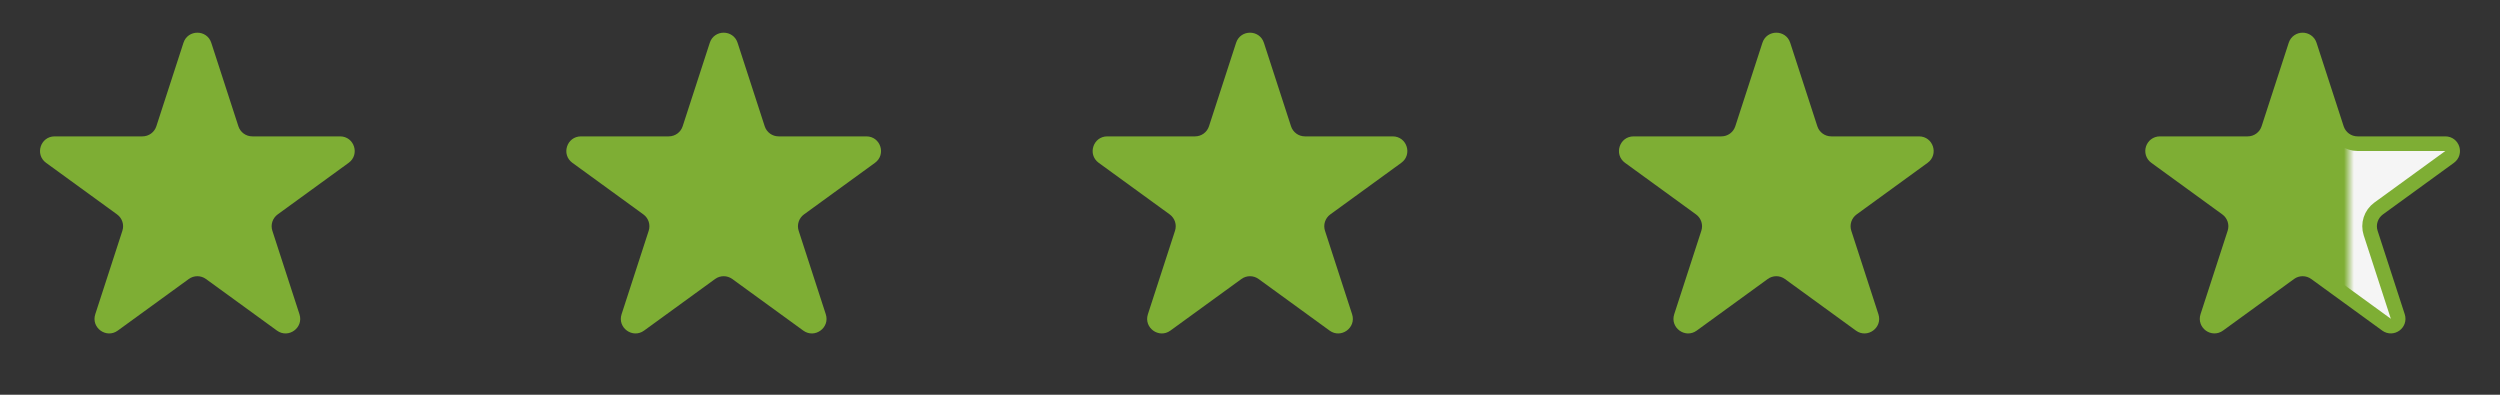 <?xml version="1.0" encoding="UTF-8"?> <svg xmlns="http://www.w3.org/2000/svg" width="171" height="27" viewBox="0 0 171 27" fill="none"><rect x="0" y="0" width="171" height="27" fill="#333333" stroke="none"/><path d="M12.549 2.927C12.848 2.006 14.152 2.006 14.451 2.927L16.306 8.637C16.44 9.049 16.824 9.328 17.258 9.328H23.262C24.23 9.328 24.633 10.568 23.849 11.137L18.992 14.666C18.642 14.921 18.495 15.372 18.629 15.784L20.484 21.495C20.783 22.416 19.729 23.182 18.945 22.613L14.088 19.084C13.737 18.829 13.263 18.829 12.912 19.084L8.055 22.613C7.271 23.182 6.217 22.416 6.516 21.495L8.371 15.784C8.505 15.372 8.359 14.921 8.008 14.666L3.151 11.137C2.367 10.568 2.77 9.328 3.738 9.328H9.743C10.176 9.328 10.56 9.049 10.694 8.637L12.549 2.927Z" fill="#7EAE34"></path><path d="M48.549 2.927C48.848 2.006 50.152 2.006 50.451 2.927L52.306 8.637C52.44 9.049 52.824 9.328 53.258 9.328H59.262C60.23 9.328 60.633 10.568 59.849 11.137L54.992 14.666C54.642 14.921 54.495 15.372 54.629 15.784L56.484 21.495C56.783 22.416 55.729 23.182 54.945 22.613L50.088 19.084C49.737 18.829 49.263 18.829 48.912 19.084L44.055 22.613C43.271 23.182 42.217 22.416 42.516 21.495L44.371 15.784C44.505 15.372 44.358 14.921 44.008 14.666L39.151 11.137C38.367 10.568 38.77 9.328 39.738 9.328H45.742C46.176 9.328 46.56 9.049 46.694 8.637L48.549 2.927Z" fill="#7EAE34"></path><path d="M84.549 2.927C84.848 2.006 86.152 2.006 86.451 2.927L88.306 8.637C88.44 9.049 88.824 9.328 89.257 9.328H95.262C96.23 9.328 96.633 10.568 95.849 11.137L90.992 14.666C90.641 14.921 90.495 15.372 90.629 15.784L92.484 21.495C92.783 22.416 91.729 23.182 90.945 22.613L86.088 19.084C85.737 18.829 85.263 18.829 84.912 19.084L80.055 22.613C79.271 23.182 78.217 22.416 78.516 21.495L80.371 15.784C80.505 15.372 80.359 14.921 80.008 14.666L75.151 11.137C74.367 10.568 74.77 9.328 75.738 9.328H81.743C82.176 9.328 82.56 9.049 82.694 8.637L84.549 2.927Z" fill="#7EAE34"></path><path d="M120.549 2.927C120.848 2.006 122.152 2.006 122.451 2.927L124.306 8.637C124.44 9.049 124.824 9.328 125.257 9.328H131.262C132.23 9.328 132.633 10.568 131.849 11.137L126.992 14.666C126.641 14.921 126.495 15.372 126.629 15.784L128.484 21.495C128.783 22.416 127.729 23.182 126.945 22.613L122.088 19.084C121.737 18.829 121.263 18.829 120.912 19.084L116.055 22.613C115.271 23.182 114.217 22.416 114.516 21.495L116.371 15.784C116.505 15.372 116.359 14.921 116.008 14.666L111.151 11.137C110.367 10.568 110.77 9.328 111.738 9.328H117.743C118.176 9.328 118.56 9.049 118.694 8.637L120.549 2.927Z" fill="#7EAE34"></path><path d="M157.976 3.082L159.831 8.792C160.032 9.41 160.608 9.828 161.257 9.828H167.262C167.746 9.828 167.947 10.448 167.555 10.733L162.698 14.262C162.172 14.644 161.952 15.321 162.153 15.939L164.009 21.649C164.158 22.11 163.631 22.493 163.239 22.208L158.382 18.679C157.856 18.297 157.144 18.297 156.618 18.679L151.761 22.208C151.369 22.493 150.842 22.11 150.991 21.649L152.847 15.939C153.048 15.321 152.828 14.644 152.302 14.262L147.445 10.733C147.053 10.448 147.254 9.828 147.738 9.828H153.743C154.392 9.828 154.968 9.41 155.169 8.792L157.024 3.082C157.174 2.621 157.826 2.621 157.976 3.082Z" fill="url(#paint0_linear_445_125)" stroke="#7EAE34"></path><defs><linearGradient id="paint0_linear_445_125" x1="171" y1="13.5" x2="144" y2="13.5" gradientUnits="userSpaceOnUse"><stop offset="0.37" stop-color="#F5F5F5"></stop><stop offset="0.395" stop-color="#7EAE34"></stop></linearGradient></defs></svg> 